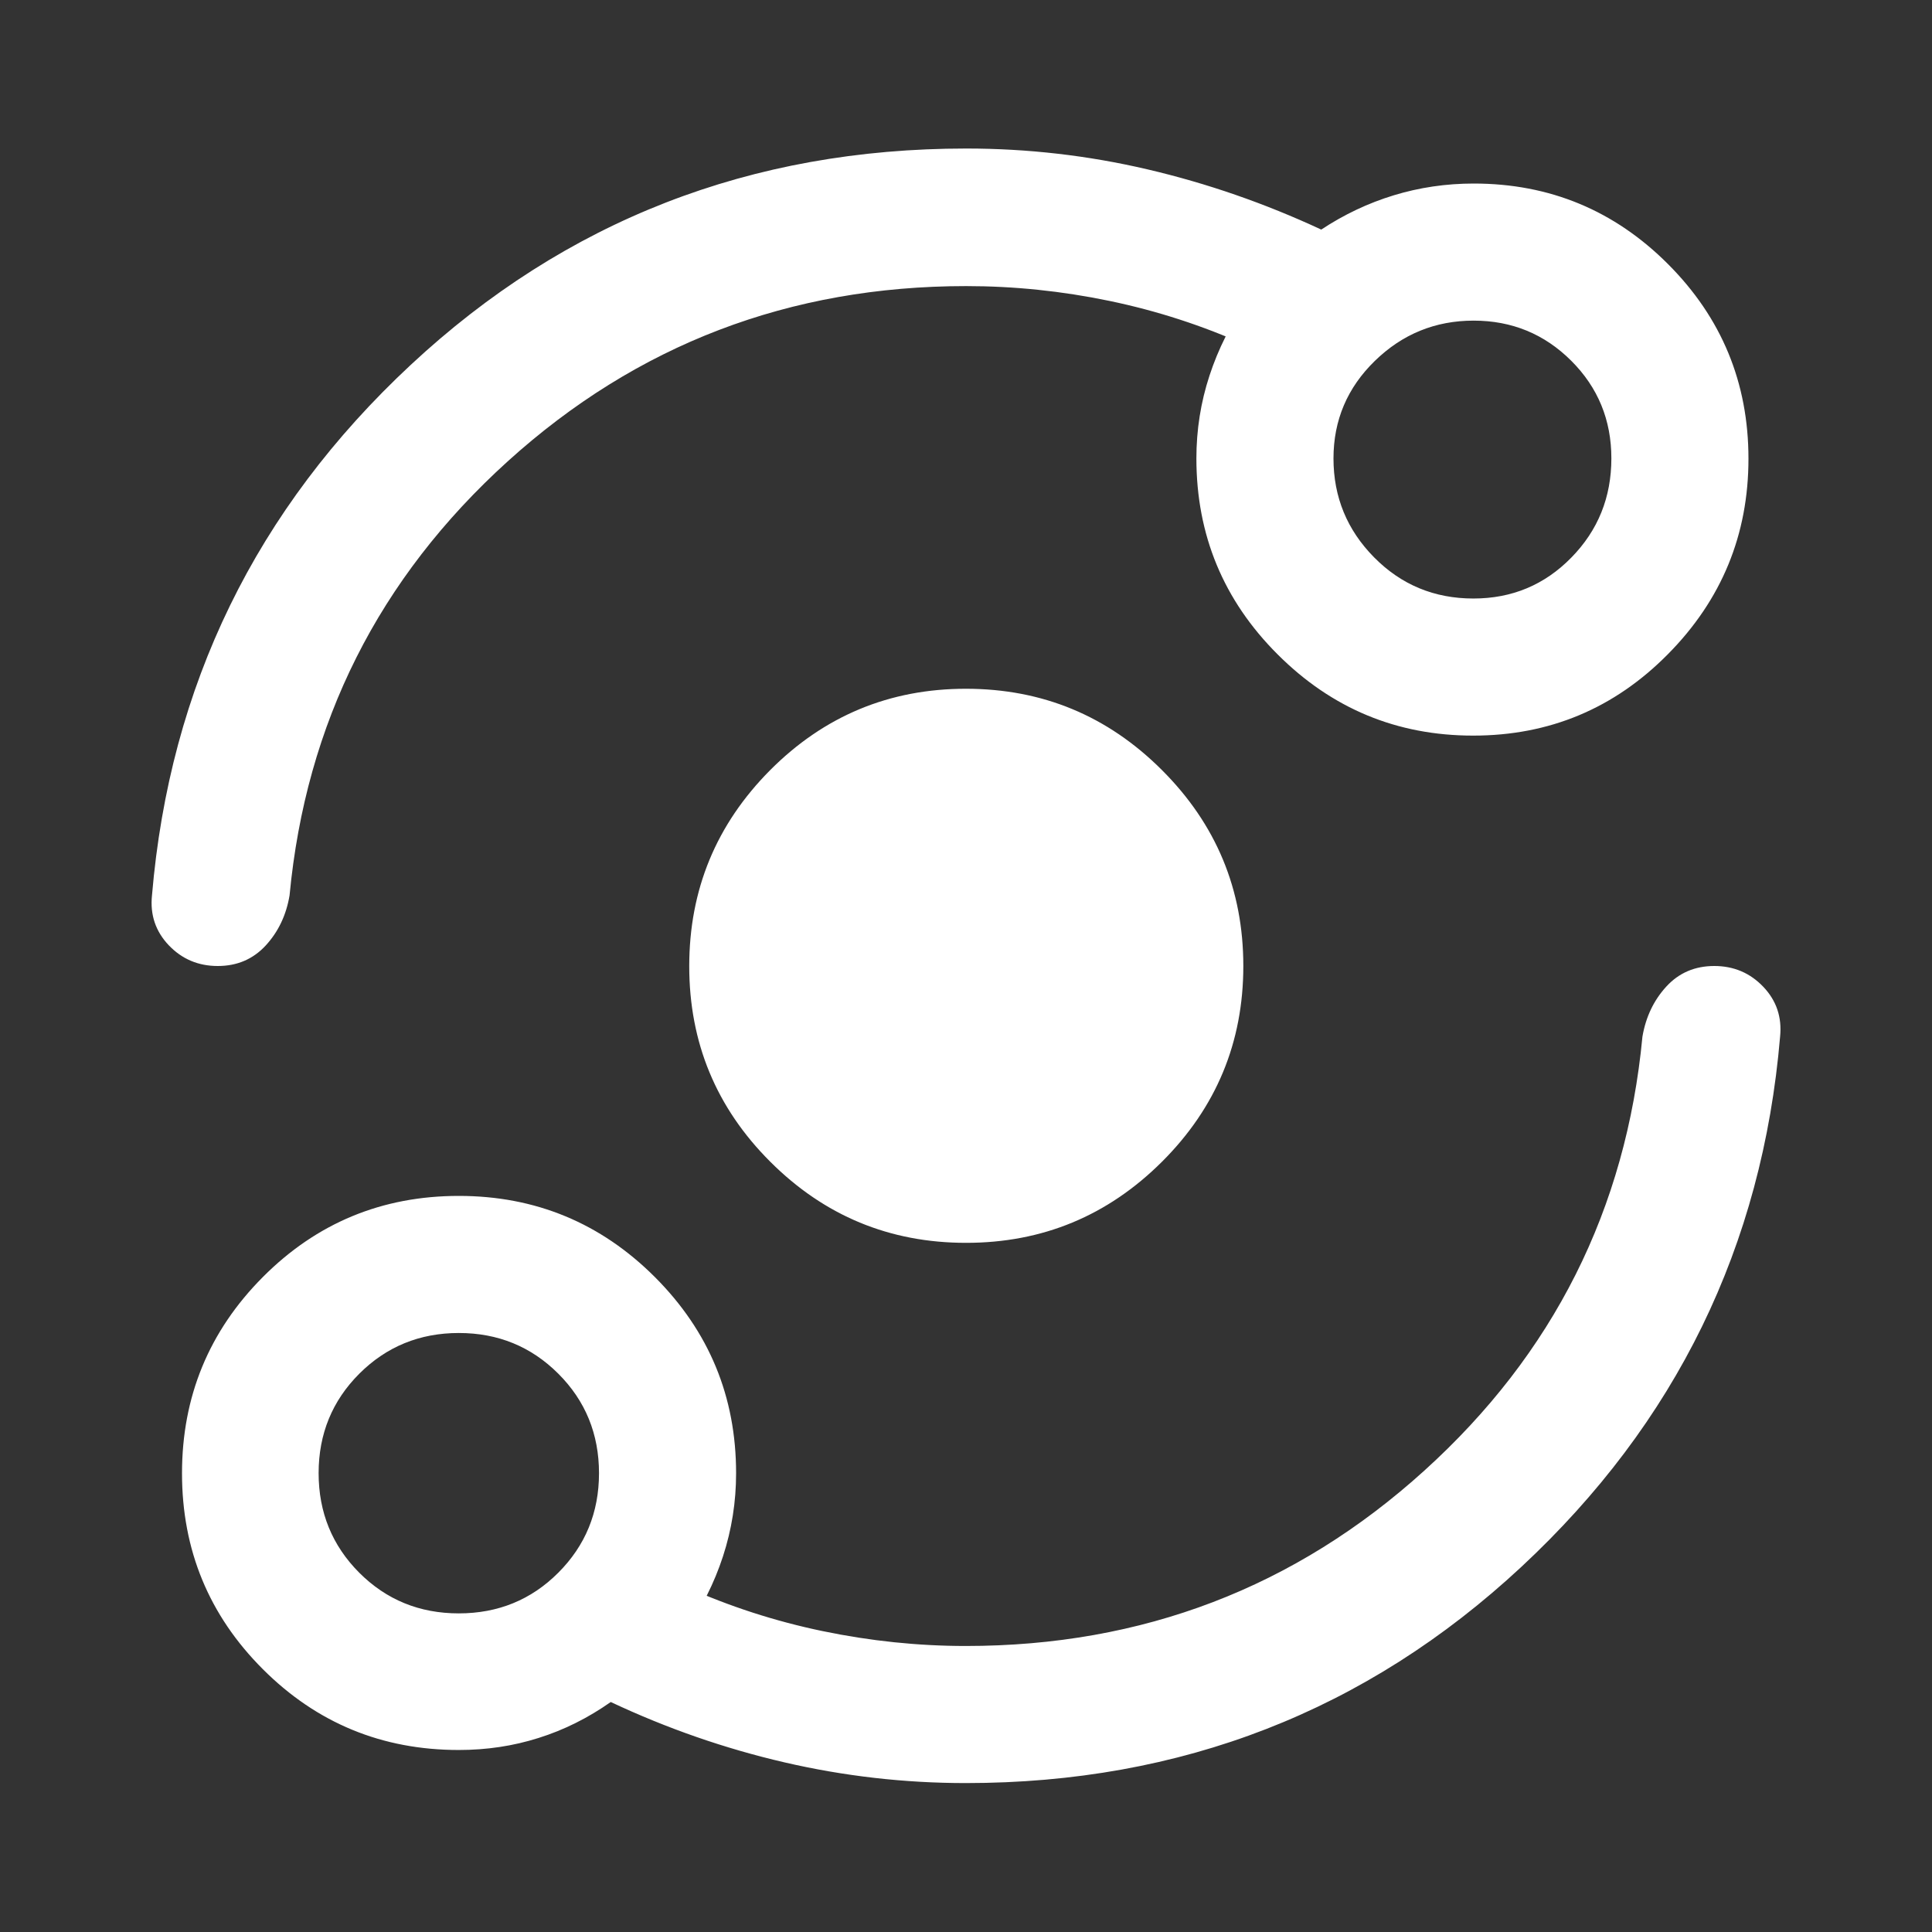 <svg width="24" height="24" viewBox="0 0 24 24" fill="none" xmlns="http://www.w3.org/2000/svg">
<rect x="0" y="0" width="24" height="24" fill="#333333" stroke="none"/>
<g id="orbit">
<path id="Vector" d="M5.7 21.739C4.746 21.739 3.935 21.405 3.265 20.735C2.596 20.066 2.261 19.255 2.261 18.302C2.261 17.349 2.596 16.536 3.265 15.864C3.934 15.192 4.746 14.856 5.699 14.856C6.652 14.856 7.464 15.193 8.136 15.865C8.808 16.538 9.144 17.349 9.144 18.301C9.144 18.656 9.09 19 8.981 19.334C8.872 19.667 8.718 19.974 8.517 20.253L8.511 19.709C9.057 19.954 9.626 20.139 10.218 20.262C10.81 20.385 11.403 20.447 11.998 20.447C14.191 20.447 16.09 19.721 17.693 18.269C19.297 16.818 20.2 15.02 20.403 12.877C20.445 12.632 20.544 12.425 20.7 12.255C20.856 12.085 21.055 12 21.295 12C21.537 12 21.74 12.086 21.904 12.258C22.068 12.43 22.137 12.636 22.113 12.877C21.893 15.48 20.821 17.676 18.897 19.466C16.973 21.255 14.673 22.15 11.998 22.15C11.235 22.15 10.485 22.064 9.746 21.893C9.007 21.722 8.287 21.472 7.587 21.143C7.304 21.342 7.005 21.491 6.689 21.59C6.374 21.69 6.044 21.739 5.7 21.739ZM5.699 20.042C6.186 20.042 6.599 19.874 6.935 19.537C7.272 19.2 7.441 18.788 7.441 18.301C7.441 17.814 7.273 17.402 6.936 17.065C6.599 16.728 6.187 16.559 5.7 16.559C5.213 16.559 4.801 16.728 4.464 17.064C4.127 17.401 3.958 17.813 3.958 18.3C3.958 18.788 4.127 19.2 4.463 19.537C4.8 19.874 5.212 20.042 5.699 20.042ZM12.001 15.439C11.051 15.439 10.241 15.103 9.569 14.432C8.897 13.761 8.562 12.951 8.562 12.002C8.562 11.052 8.897 10.241 9.568 9.566C10.239 8.893 11.05 8.556 11.999 8.556C12.948 8.556 13.76 8.892 14.434 9.566C15.108 10.239 15.445 11.05 15.445 12C15.445 12.949 15.108 13.76 14.435 14.431C13.761 15.103 12.95 15.439 12.001 15.439ZM12.002 3.554C9.809 3.554 7.911 4.28 6.307 5.731C4.704 7.183 3.8 8.98 3.597 11.123C3.556 11.368 3.457 11.575 3.301 11.745C3.144 11.915 2.946 12 2.705 12C2.463 12 2.26 11.914 2.096 11.742C1.933 11.57 1.863 11.364 1.888 11.123C2.108 8.52 3.18 6.323 5.103 4.532C7.027 2.74 9.327 1.845 12.003 1.845C12.765 1.845 13.516 1.931 14.255 2.104C14.994 2.277 15.713 2.526 16.413 2.852C16.696 2.665 16.996 2.523 17.314 2.426C17.632 2.329 17.963 2.28 18.307 2.28C19.25 2.28 20.055 2.614 20.721 3.281C21.387 3.948 21.72 4.754 21.72 5.698C21.72 6.642 21.387 7.452 20.72 8.126C20.053 8.801 19.247 9.138 18.3 9.138C17.353 9.138 16.544 8.802 15.871 8.129C15.198 7.457 14.862 6.645 14.862 5.694C14.862 5.34 14.916 4.997 15.025 4.665C15.134 4.333 15.289 4.025 15.489 3.741V4.292C14.943 4.046 14.374 3.861 13.782 3.738C13.19 3.615 12.597 3.554 12.002 3.554ZM18.303 7.435C18.782 7.435 19.187 7.266 19.519 6.927C19.851 6.589 20.017 6.178 20.017 5.694C20.017 5.218 19.851 4.813 19.518 4.481C19.185 4.149 18.781 3.983 18.306 3.983C17.83 3.983 17.421 4.15 17.079 4.483C16.737 4.816 16.565 5.22 16.565 5.695C16.565 6.174 16.734 6.584 17.07 6.924C17.407 7.265 17.818 7.435 18.303 7.435Z" fill="white"/>
</g>
</svg>
